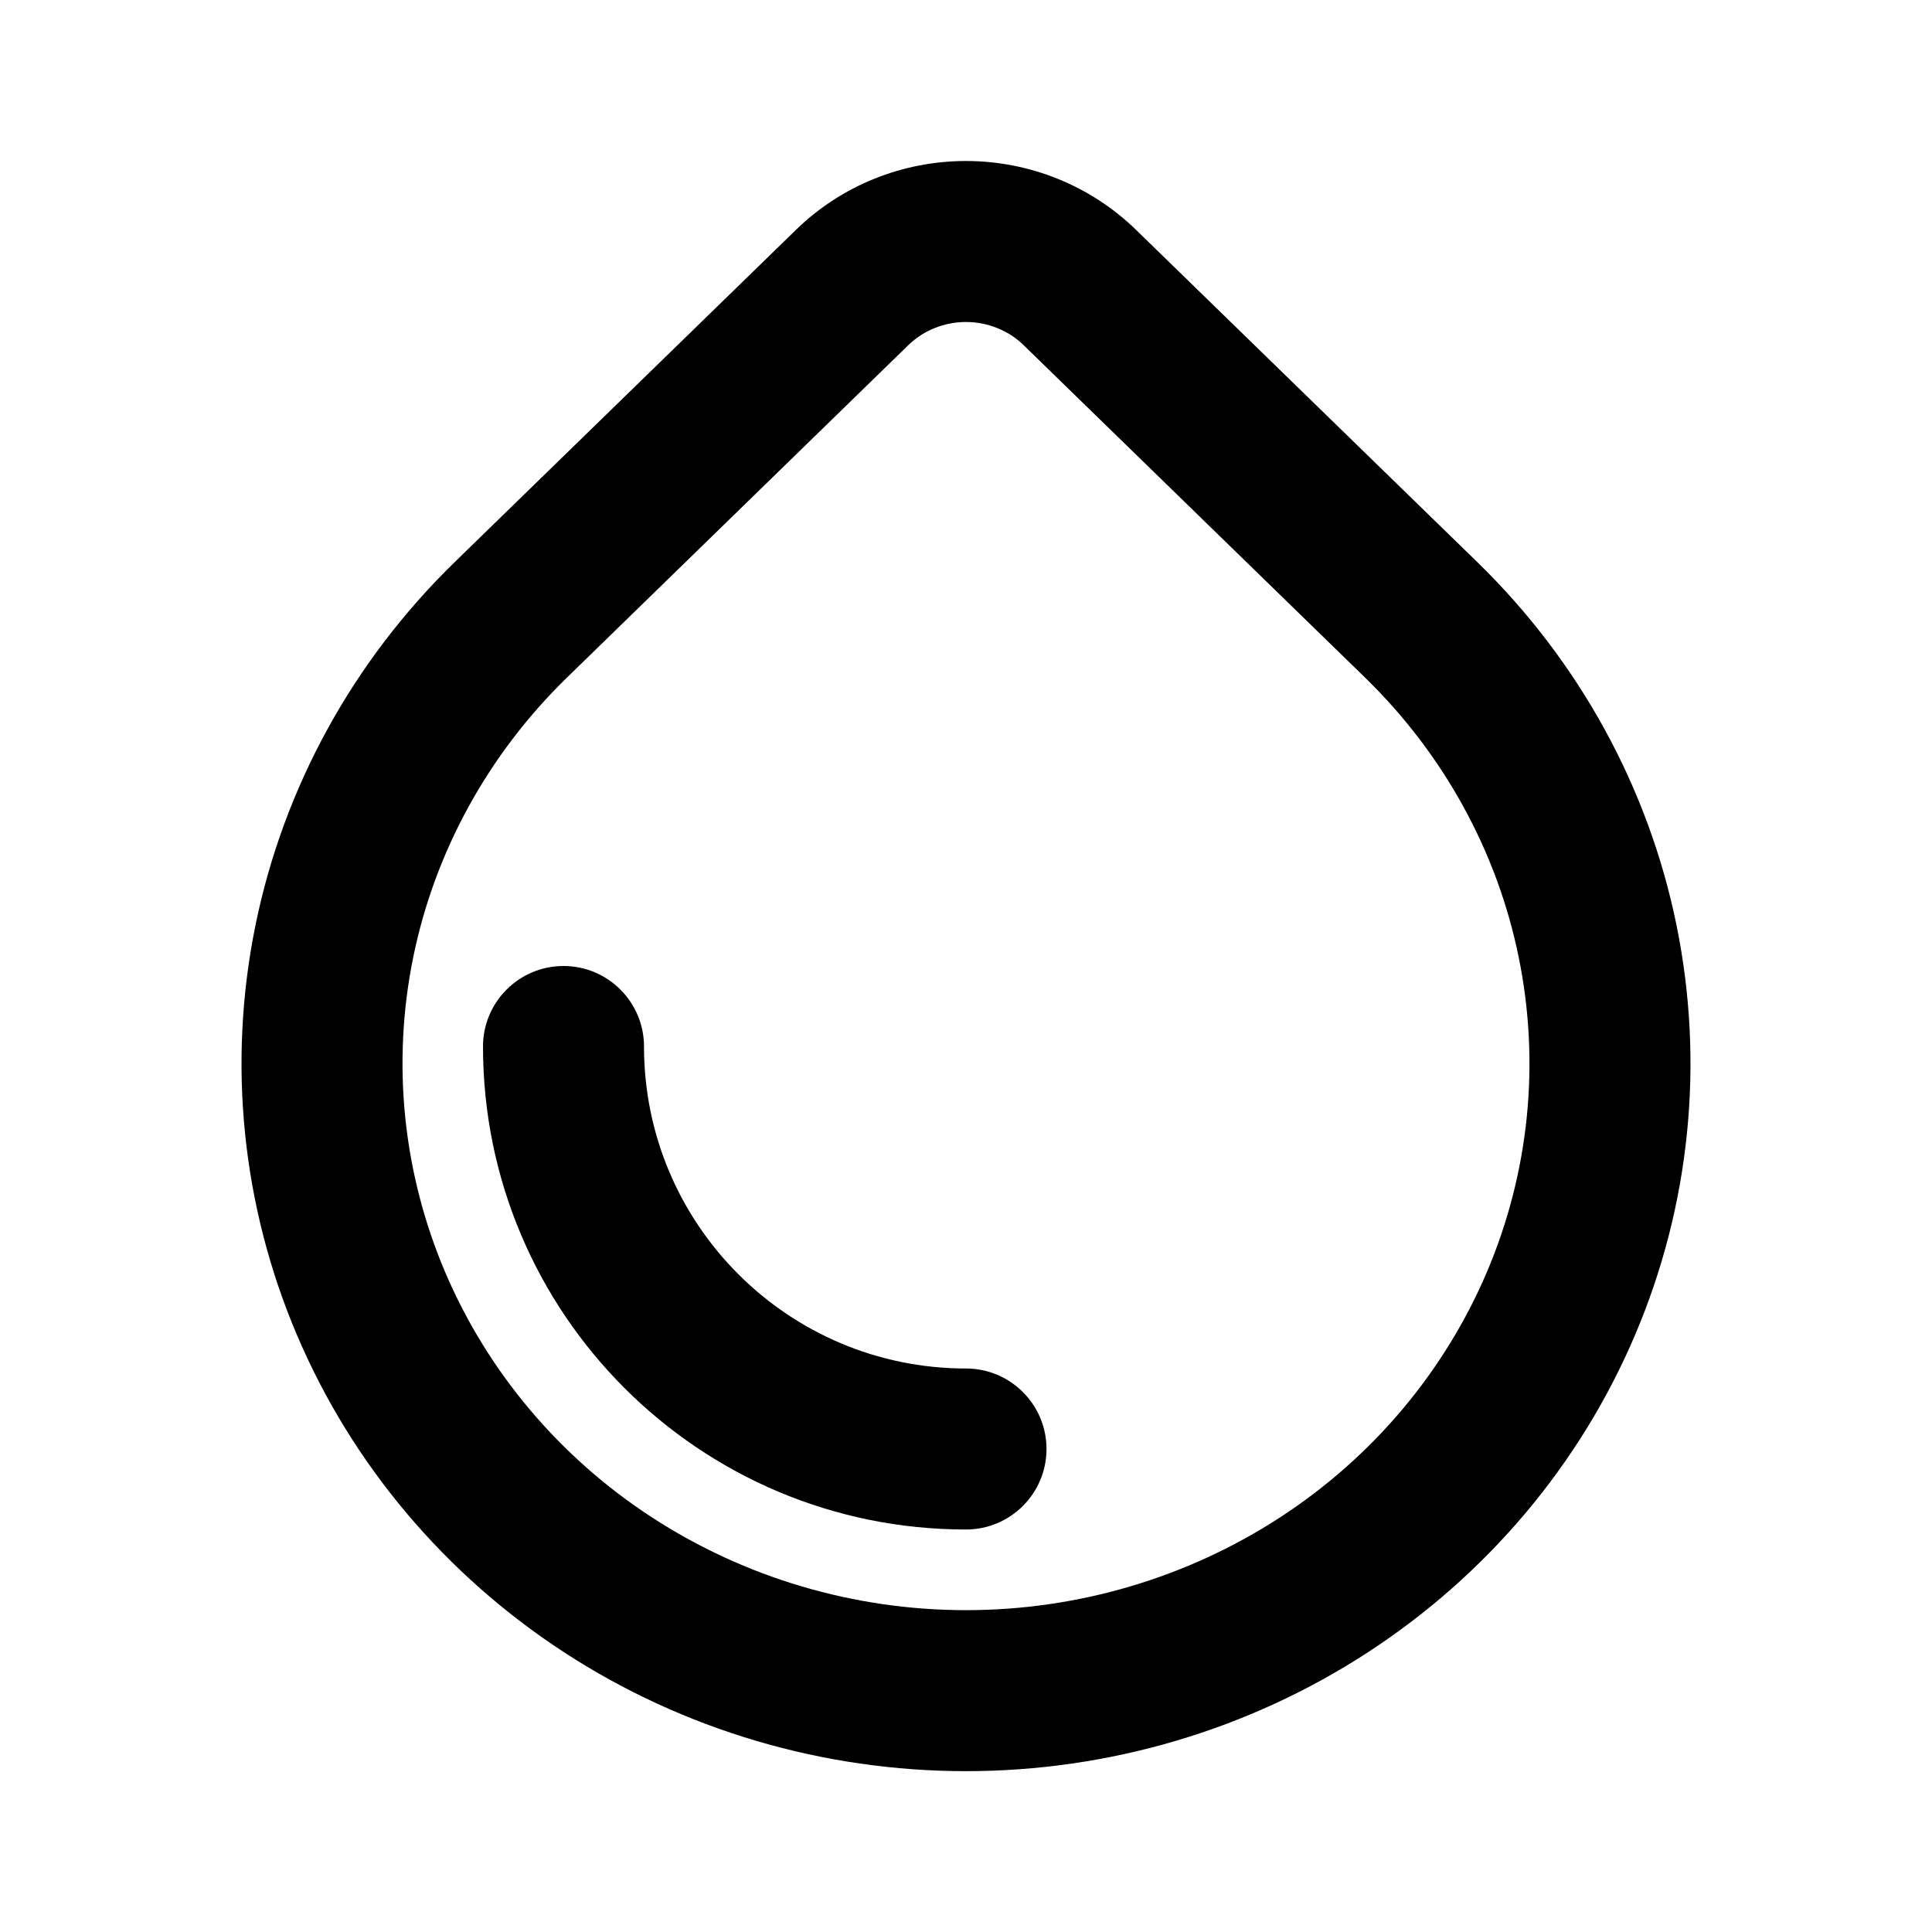 <svg width="24" height="24" viewBox="0 0 24 24" fill="none" xmlns="http://www.w3.org/2000/svg">
<path d="M8 13C8 12.448 7.552 12 7 12C6.448 12 6 12.448 6 13C6 16.314 8.686 19 12 19C12.552 19 13 18.552 13 18C13 17.448 12.552 17 12 17C9.791 17 8 15.209 8 13Z" fill="currentColor"/>
<path fill-rule="evenodd" clip-rule="evenodd" d="M12 22.002C13.774 22.002 15.511 21.49 16.99 20.527C18.47 19.564 19.627 18.193 20.311 16.584C20.996 14.975 21.175 13.202 20.826 11.492C20.477 9.781 19.615 8.214 18.355 6.986L14.111 2.854C13.831 2.582 13.501 2.367 13.139 2.221C12.777 2.075 12.39 2 11.999 2C11.609 2 11.222 2.075 10.86 2.221C10.498 2.367 10.168 2.582 9.888 2.855L5.645 6.986C4.385 8.214 3.523 9.781 3.174 11.492C2.825 13.202 3.004 14.975 3.689 16.584C4.373 18.193 5.531 19.564 7.01 20.527C8.489 21.49 10.226 22.002 12 22.002ZM15.899 18.851C14.747 19.6 13.39 20.002 12 20.002C10.61 20.002 9.253 19.6 8.101 18.851C6.949 18.102 6.056 17.039 5.529 15.801C5.003 14.564 4.866 13.204 5.133 11.892C5.401 10.58 6.064 9.371 7.041 8.419L11.284 4.287C11.376 4.198 11.486 4.125 11.609 4.076C11.732 4.026 11.865 4 11.999 4C12.134 4 12.267 4.026 12.39 4.076C12.513 4.125 12.624 4.198 12.715 4.287L16.959 8.419C17.936 9.371 18.599 10.58 18.866 11.892C19.134 13.204 18.997 14.564 18.471 15.801C17.944 17.039 17.051 18.102 15.899 18.851Z" fill="currentColor"/>
</svg>
